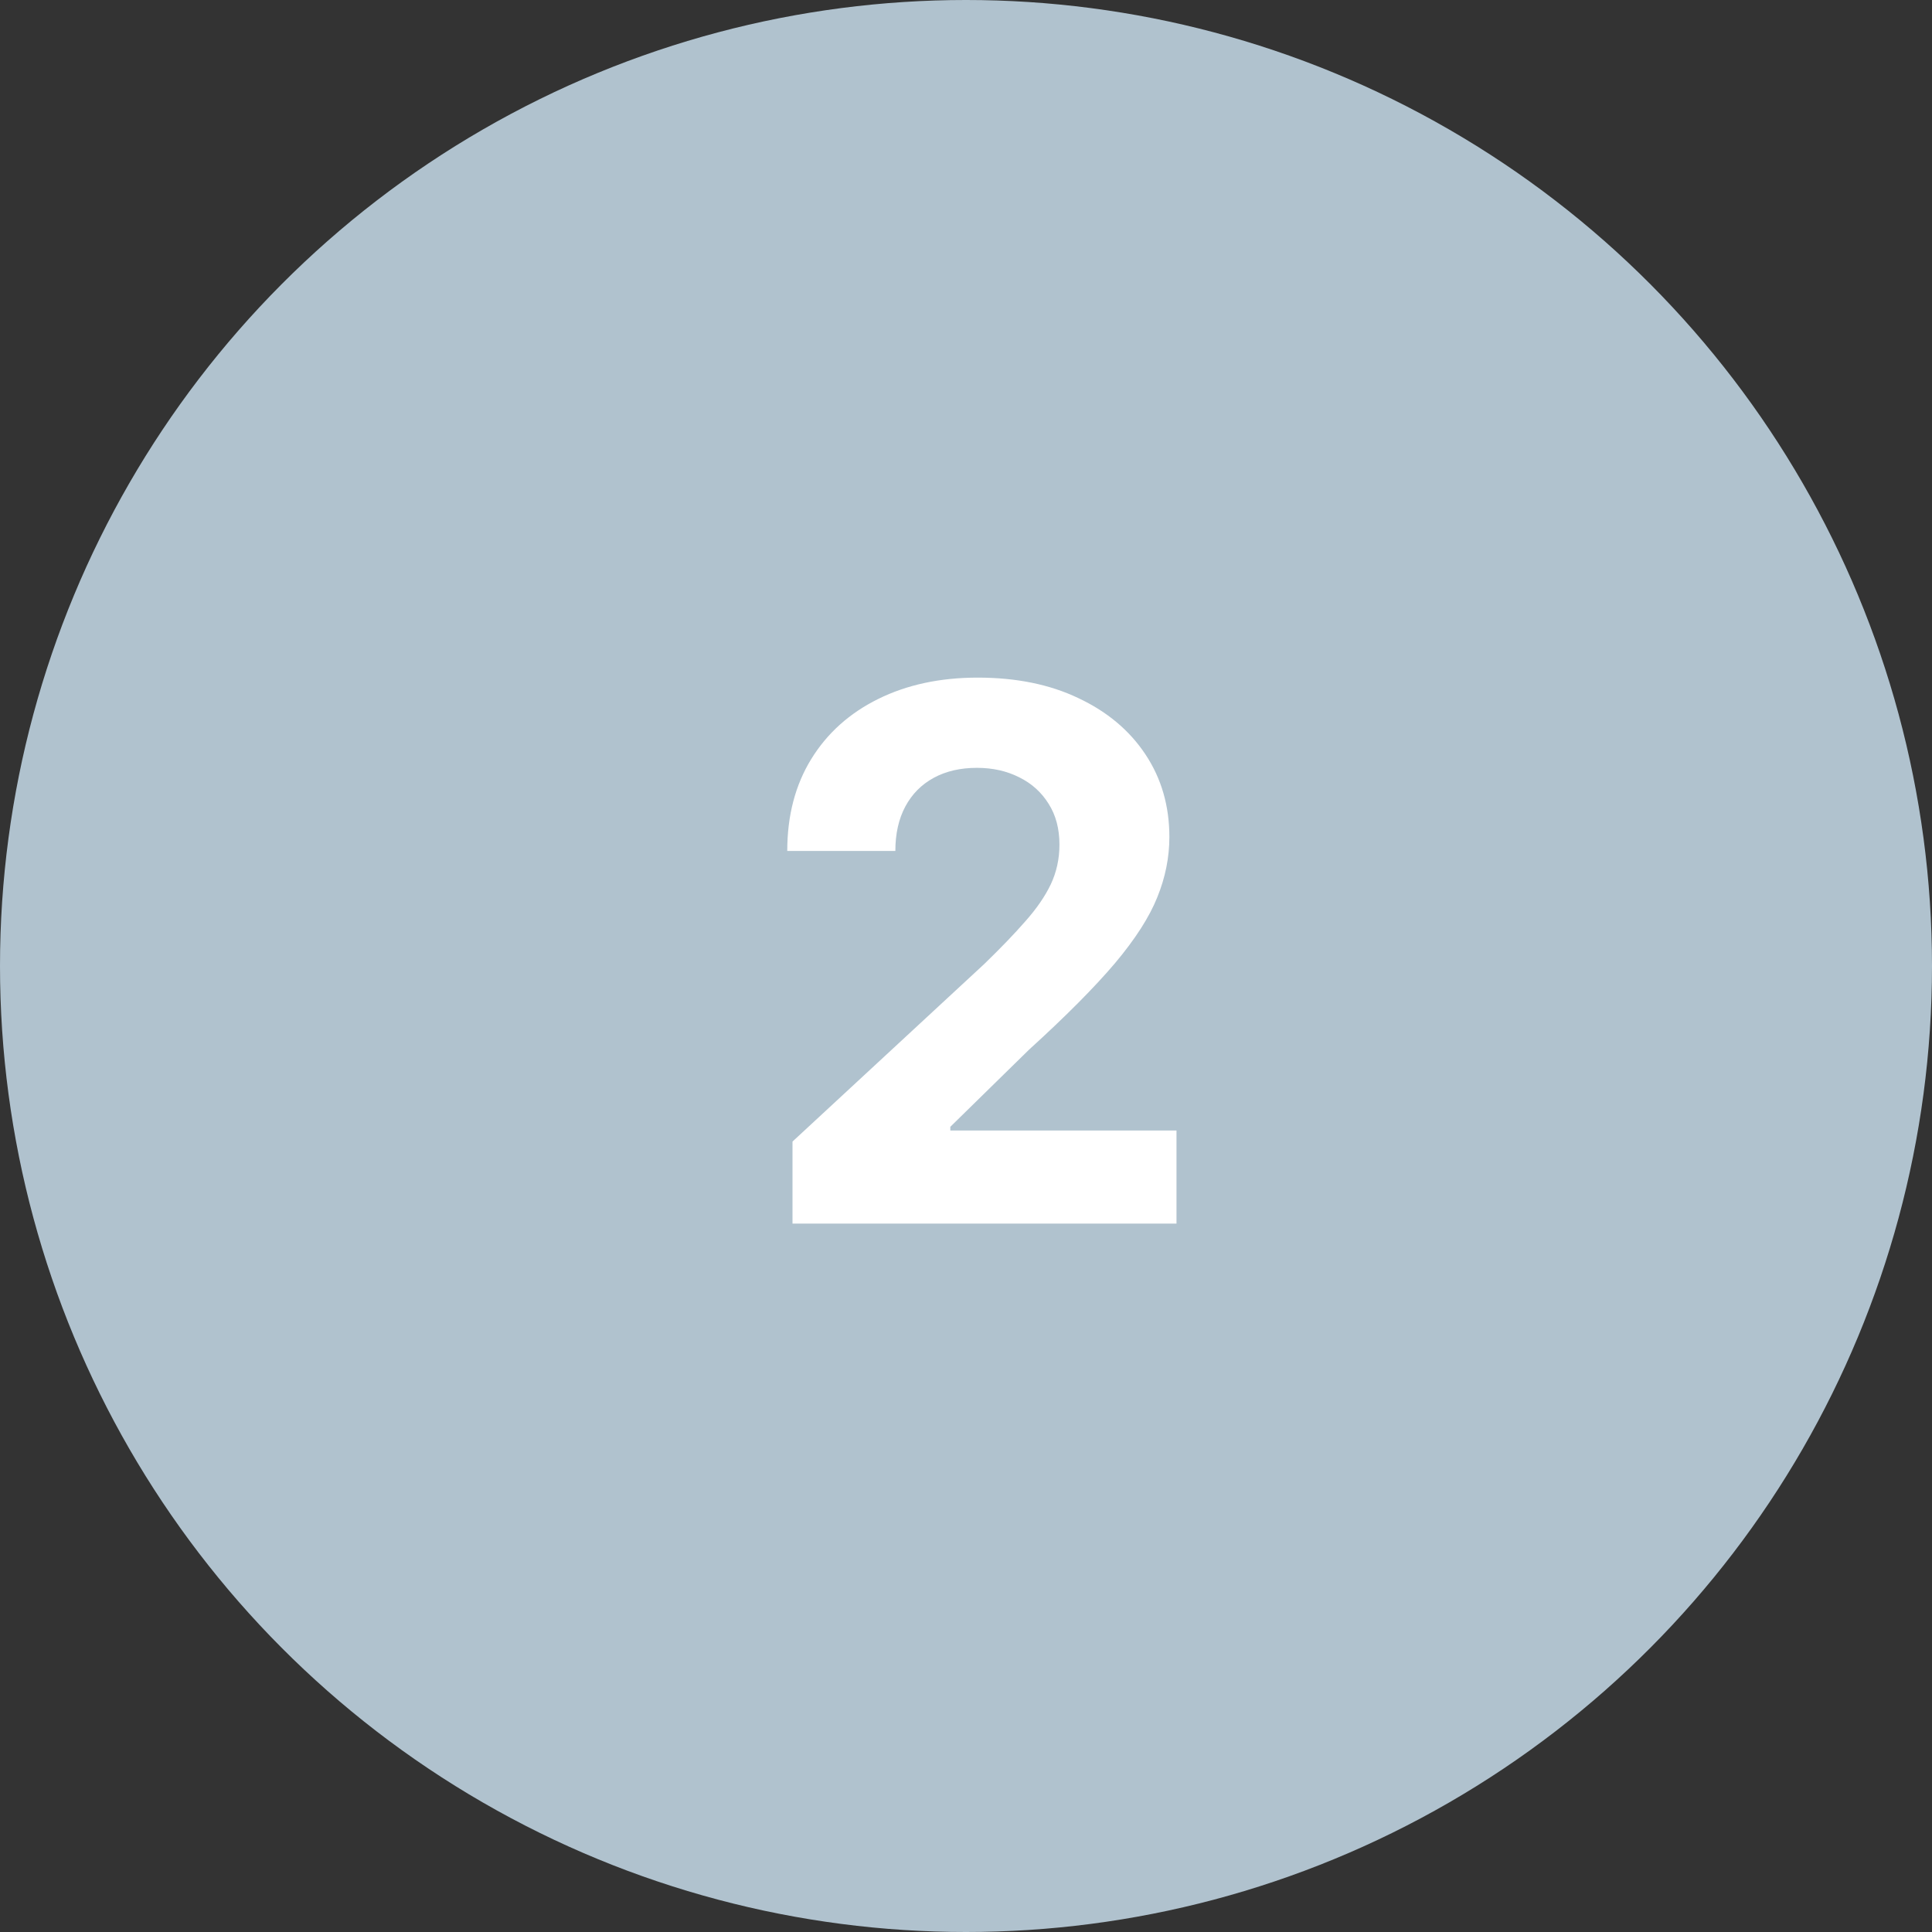 <?xml version="1.0" encoding="UTF-8"?> <svg xmlns="http://www.w3.org/2000/svg" width="60" height="60" viewBox="0 0 60 60" fill="none"><rect x="0" y="0" width="60" height="60" fill="#333333" stroke="none"/> <circle cx="30" cy="30" r="30" fill="#B0C2CE"></circle> <path d="M24.612 38V35.452L30.566 29.939C31.073 29.448 31.497 29.008 31.84 28.615C32.189 28.223 32.453 27.84 32.633 27.464C32.812 27.083 32.902 26.672 32.902 26.23C32.902 25.74 32.791 25.318 32.567 24.965C32.344 24.605 32.039 24.33 31.653 24.14C31.266 23.944 30.828 23.846 30.338 23.846C29.826 23.846 29.379 23.949 28.998 24.156C28.617 24.363 28.323 24.66 28.116 25.046C27.909 25.433 27.806 25.893 27.806 26.427H24.449C24.449 25.332 24.697 24.382 25.192 23.576C25.688 22.77 26.382 22.147 27.275 21.706C28.168 21.265 29.197 21.044 30.362 21.044C31.56 21.044 32.603 21.256 33.49 21.681C34.383 22.1 35.078 22.683 35.573 23.429C36.069 24.175 36.316 25.03 36.316 25.994C36.316 26.625 36.191 27.249 35.941 27.864C35.696 28.479 35.257 29.163 34.626 29.914C33.994 30.66 33.104 31.556 31.955 32.601L29.513 34.994V35.109H36.537V38H24.612Z" fill="white"></path> </svg> 